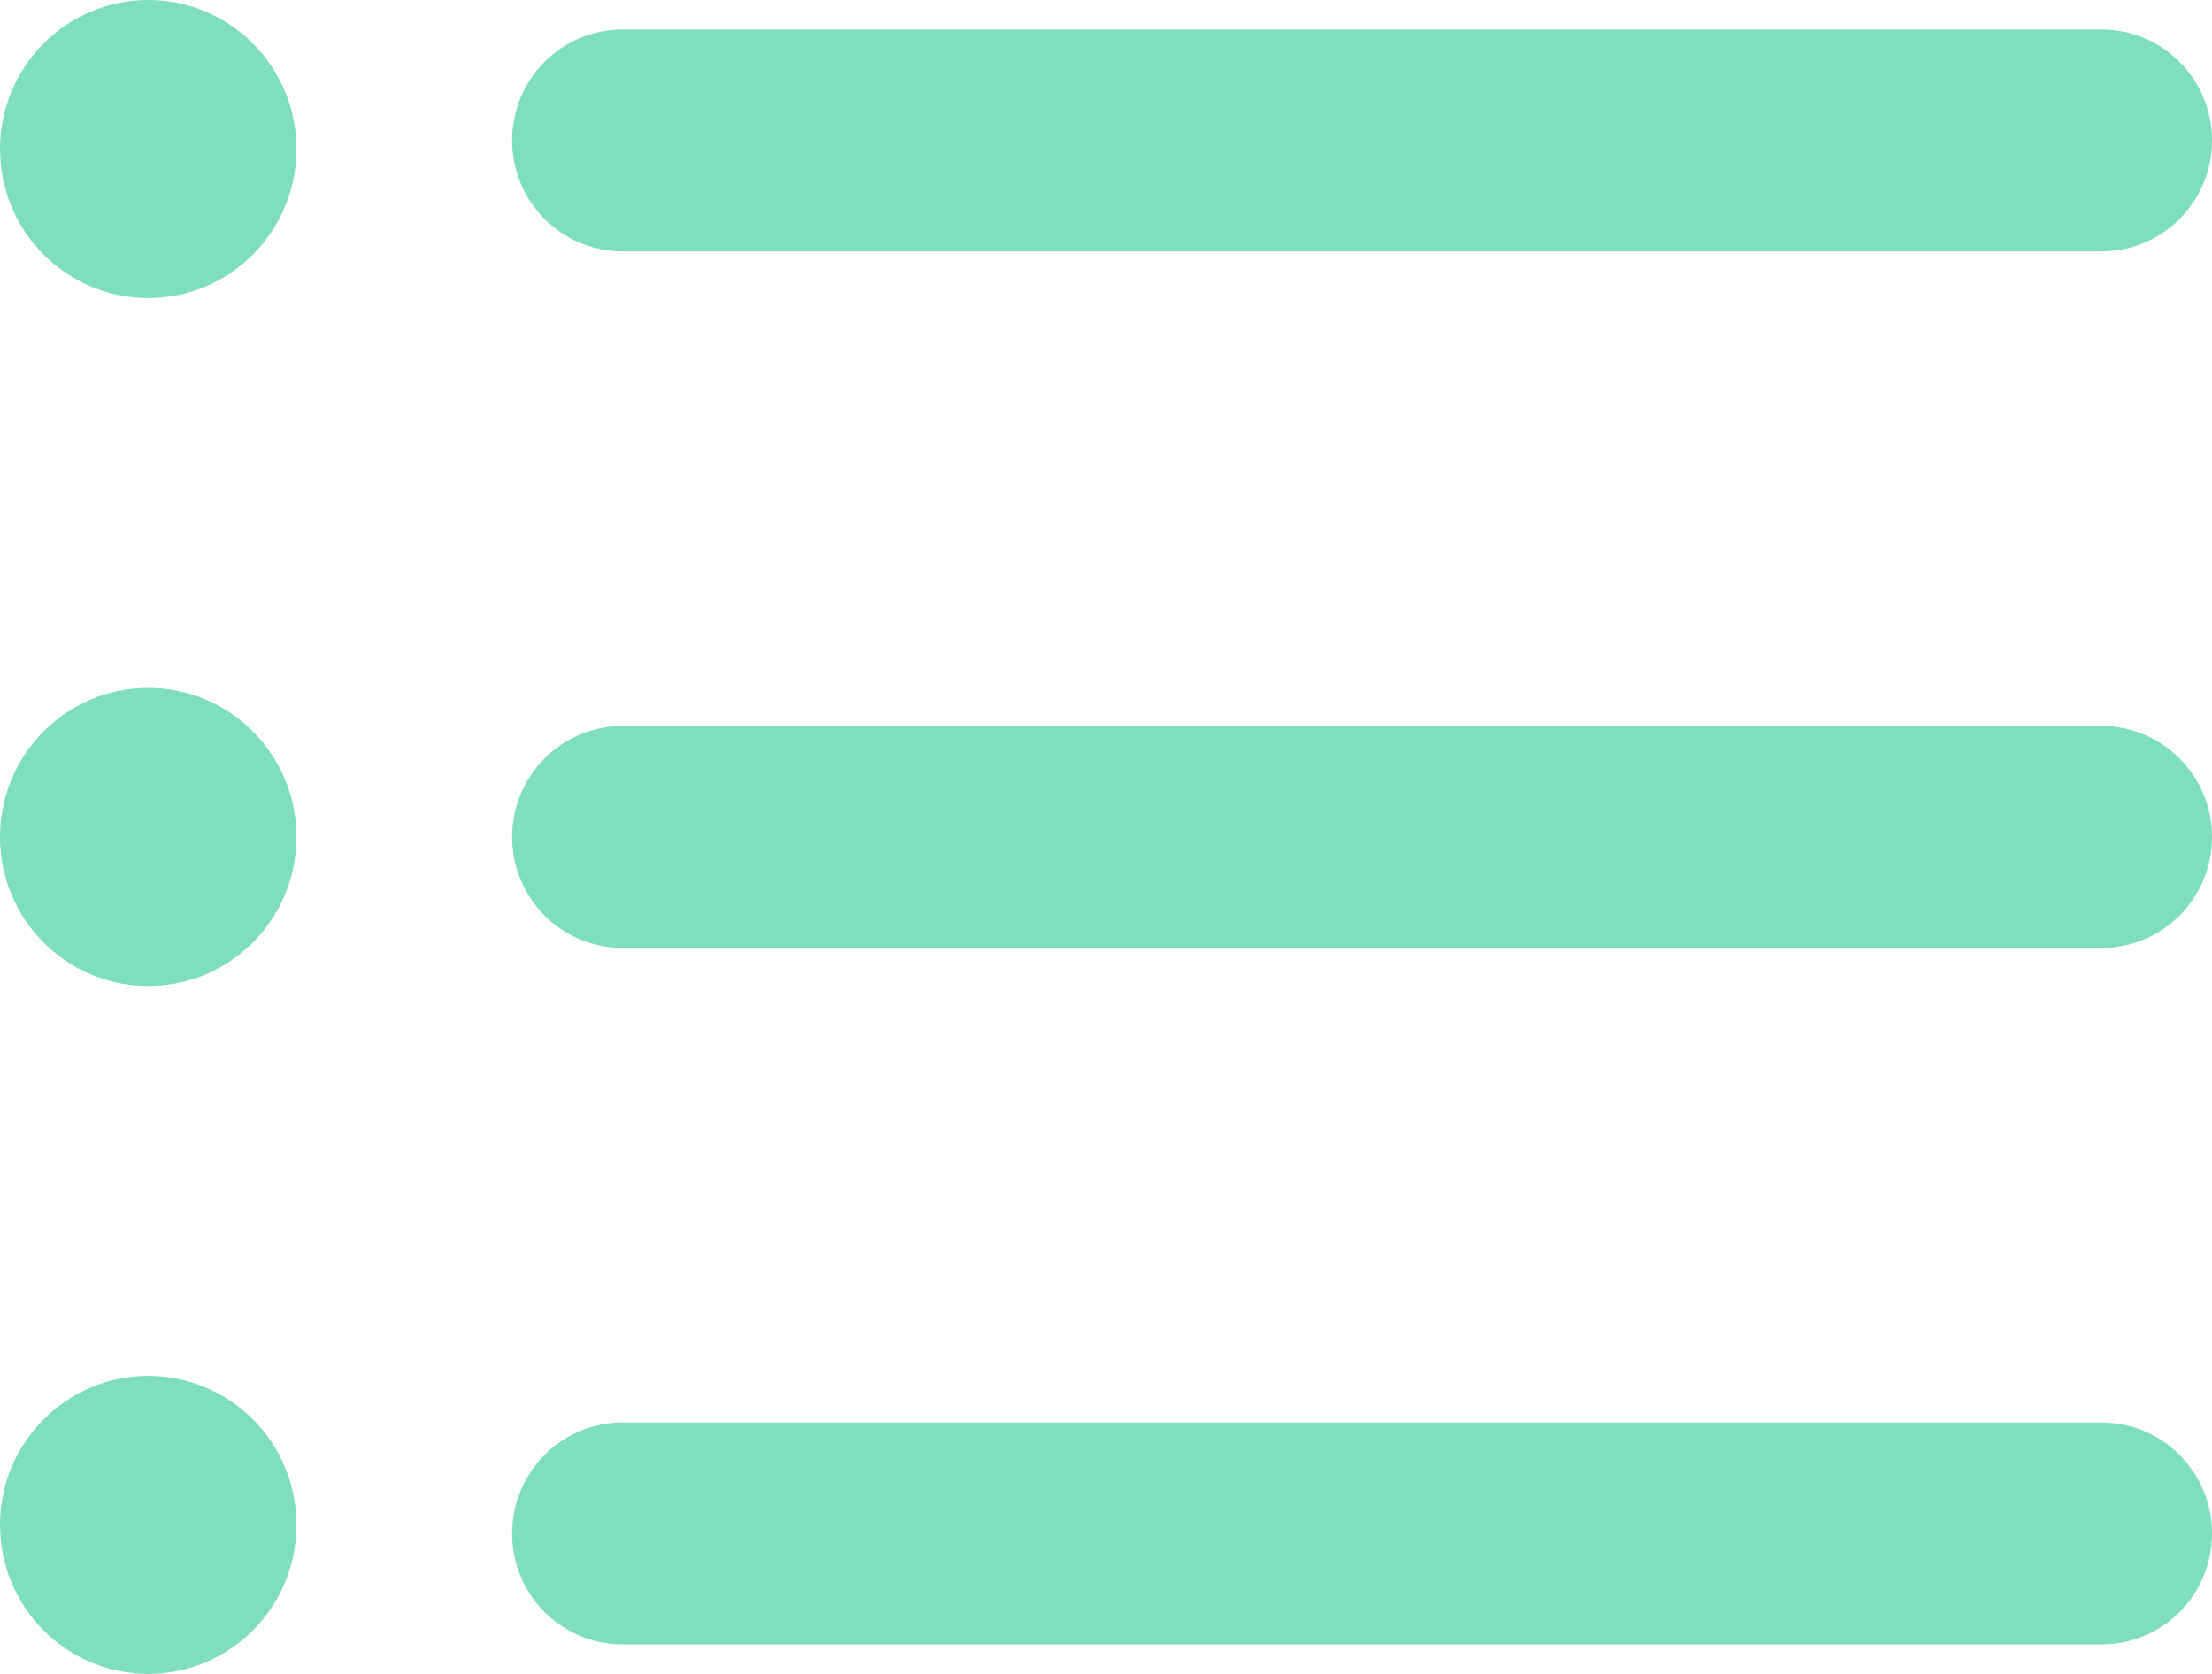 <svg width="37" height="28" viewBox="0 0 37 28" fill="none" xmlns="http://www.w3.org/2000/svg">
<path d="M35.154 27.507H10.413C9.393 27.507 8.566 26.676 8.566 25.651C8.566 24.626 9.393 23.795 10.413 23.795H35.154C36.173 23.795 37 24.626 37 25.651C37 26.676 36.174 27.507 35.154 27.507Z" fill="#7FDEBC"/>
<path d="M35.154 15.856H10.413C9.393 15.856 8.566 15.025 8.566 14C8.566 12.975 9.393 12.144 10.413 12.144H35.154C36.173 12.144 37 12.975 37 14C37.001 15.025 36.174 15.856 35.154 15.856Z" fill="#7FDEBC"/>
<path d="M35.154 4.205H10.413C9.393 4.205 8.566 3.374 8.566 2.349C8.566 1.324 9.393 0.493 10.413 0.493H35.154C36.173 0.493 37 1.324 37 2.349C37 3.374 36.174 4.205 35.154 4.205Z" fill="#7FDEBC"/>
<path d="M2.479 4.986C3.849 4.986 4.959 3.869 4.959 2.493C4.959 1.116 3.849 0 2.479 0C1.11 0 0 1.116 0 2.493C0 3.869 1.11 4.986 2.479 4.986Z" fill="#7FDEBC"/>
<path d="M2.479 16.493C3.849 16.493 4.959 15.377 4.959 14C4.959 12.623 3.849 11.507 2.479 11.507C1.11 11.507 0 12.623 0 14C0 15.377 1.11 16.493 2.479 16.493Z" fill="#7FDEBC"/>
<path d="M2.479 28C3.849 28 4.959 26.884 4.959 25.507C4.959 24.131 3.849 23.015 2.479 23.015C1.11 23.015 0 24.131 0 25.507C0 26.884 1.11 28 2.479 28Z" fill="#7FDEBC"/>
</svg>
